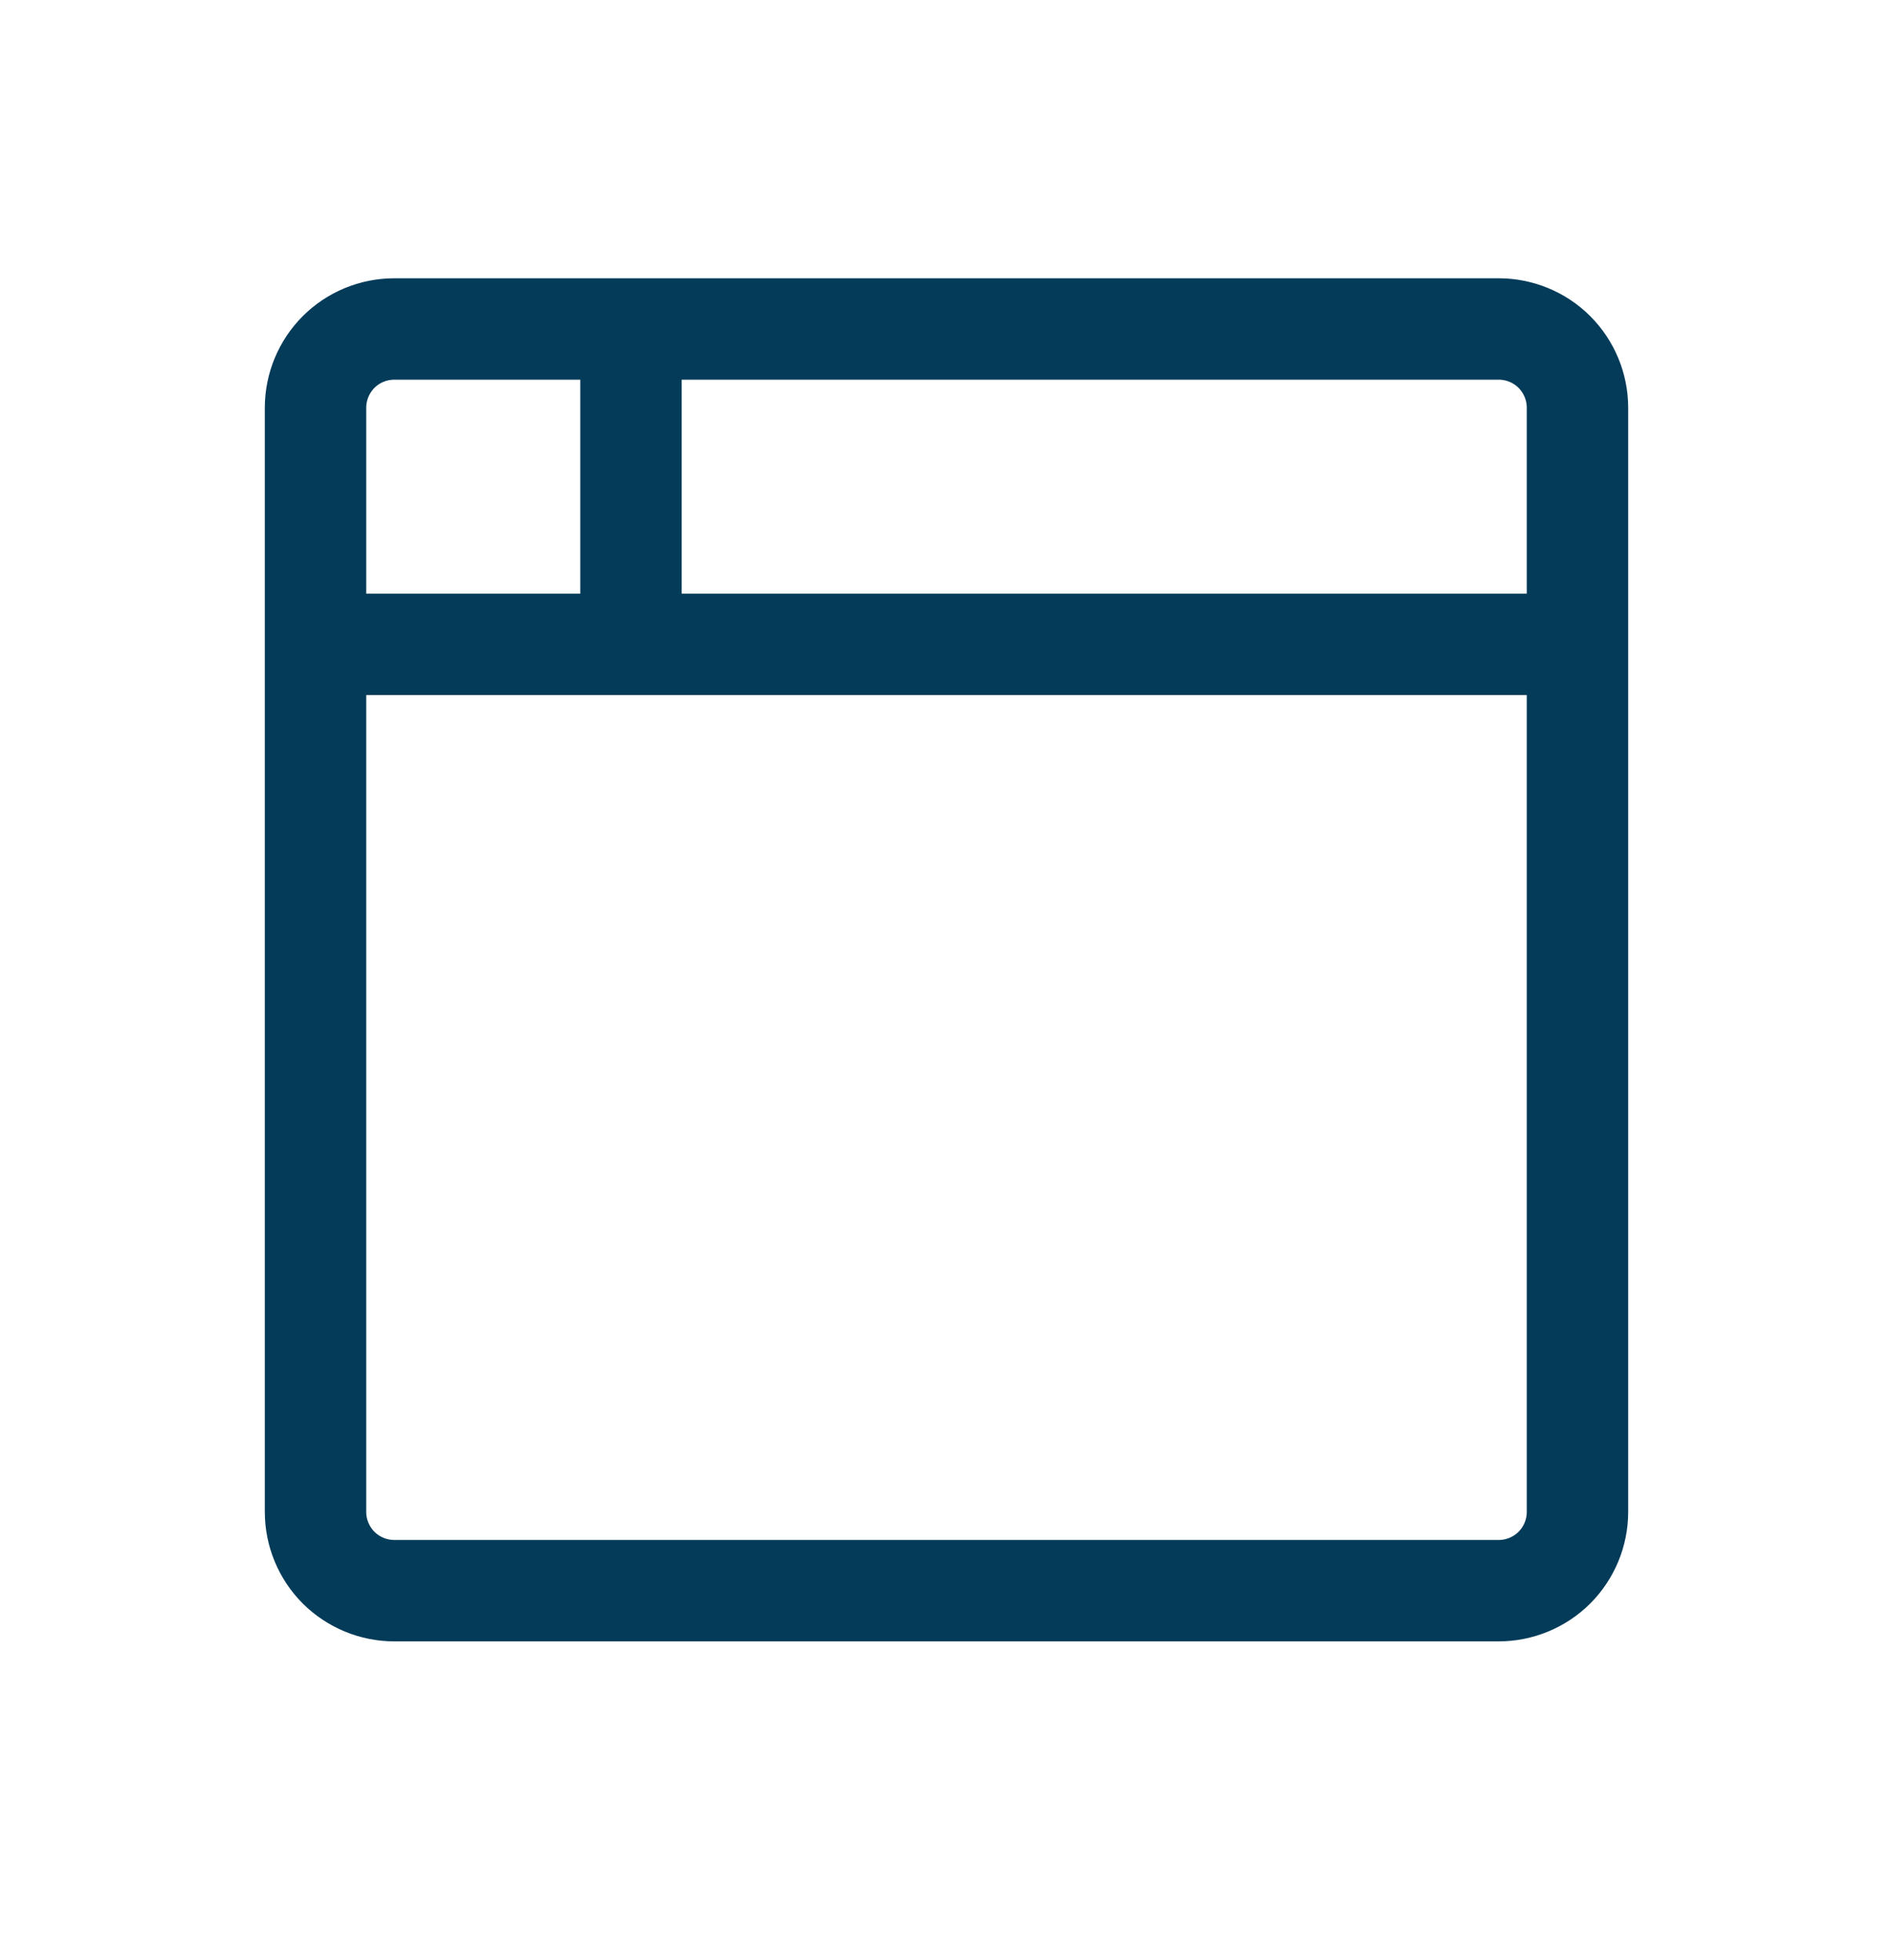 <svg width="28" height="29" viewBox="0 0 28 29" fill="none" xmlns="http://www.w3.org/2000/svg">
<path d="M4.667 9.533H23.333M9.333 4.867V9.533M4.667 6.033C4.667 5.724 4.79 5.427 5.008 5.208C5.227 4.989 5.524 4.867 5.833 4.867H22.167C22.476 4.867 22.773 4.989 22.992 5.208C23.21 5.427 23.333 5.724 23.333 6.033V22.367C23.333 22.676 23.21 22.973 22.992 23.192C22.773 23.41 22.476 23.533 22.167 23.533H5.833C5.524 23.533 5.227 23.41 5.008 23.192C4.79 22.973 4.667 22.676 4.667 22.367V6.033Z" stroke="#043B59" stroke-width="1.5" stroke-linecap="round" stroke-linejoin="round"/>
</svg>
